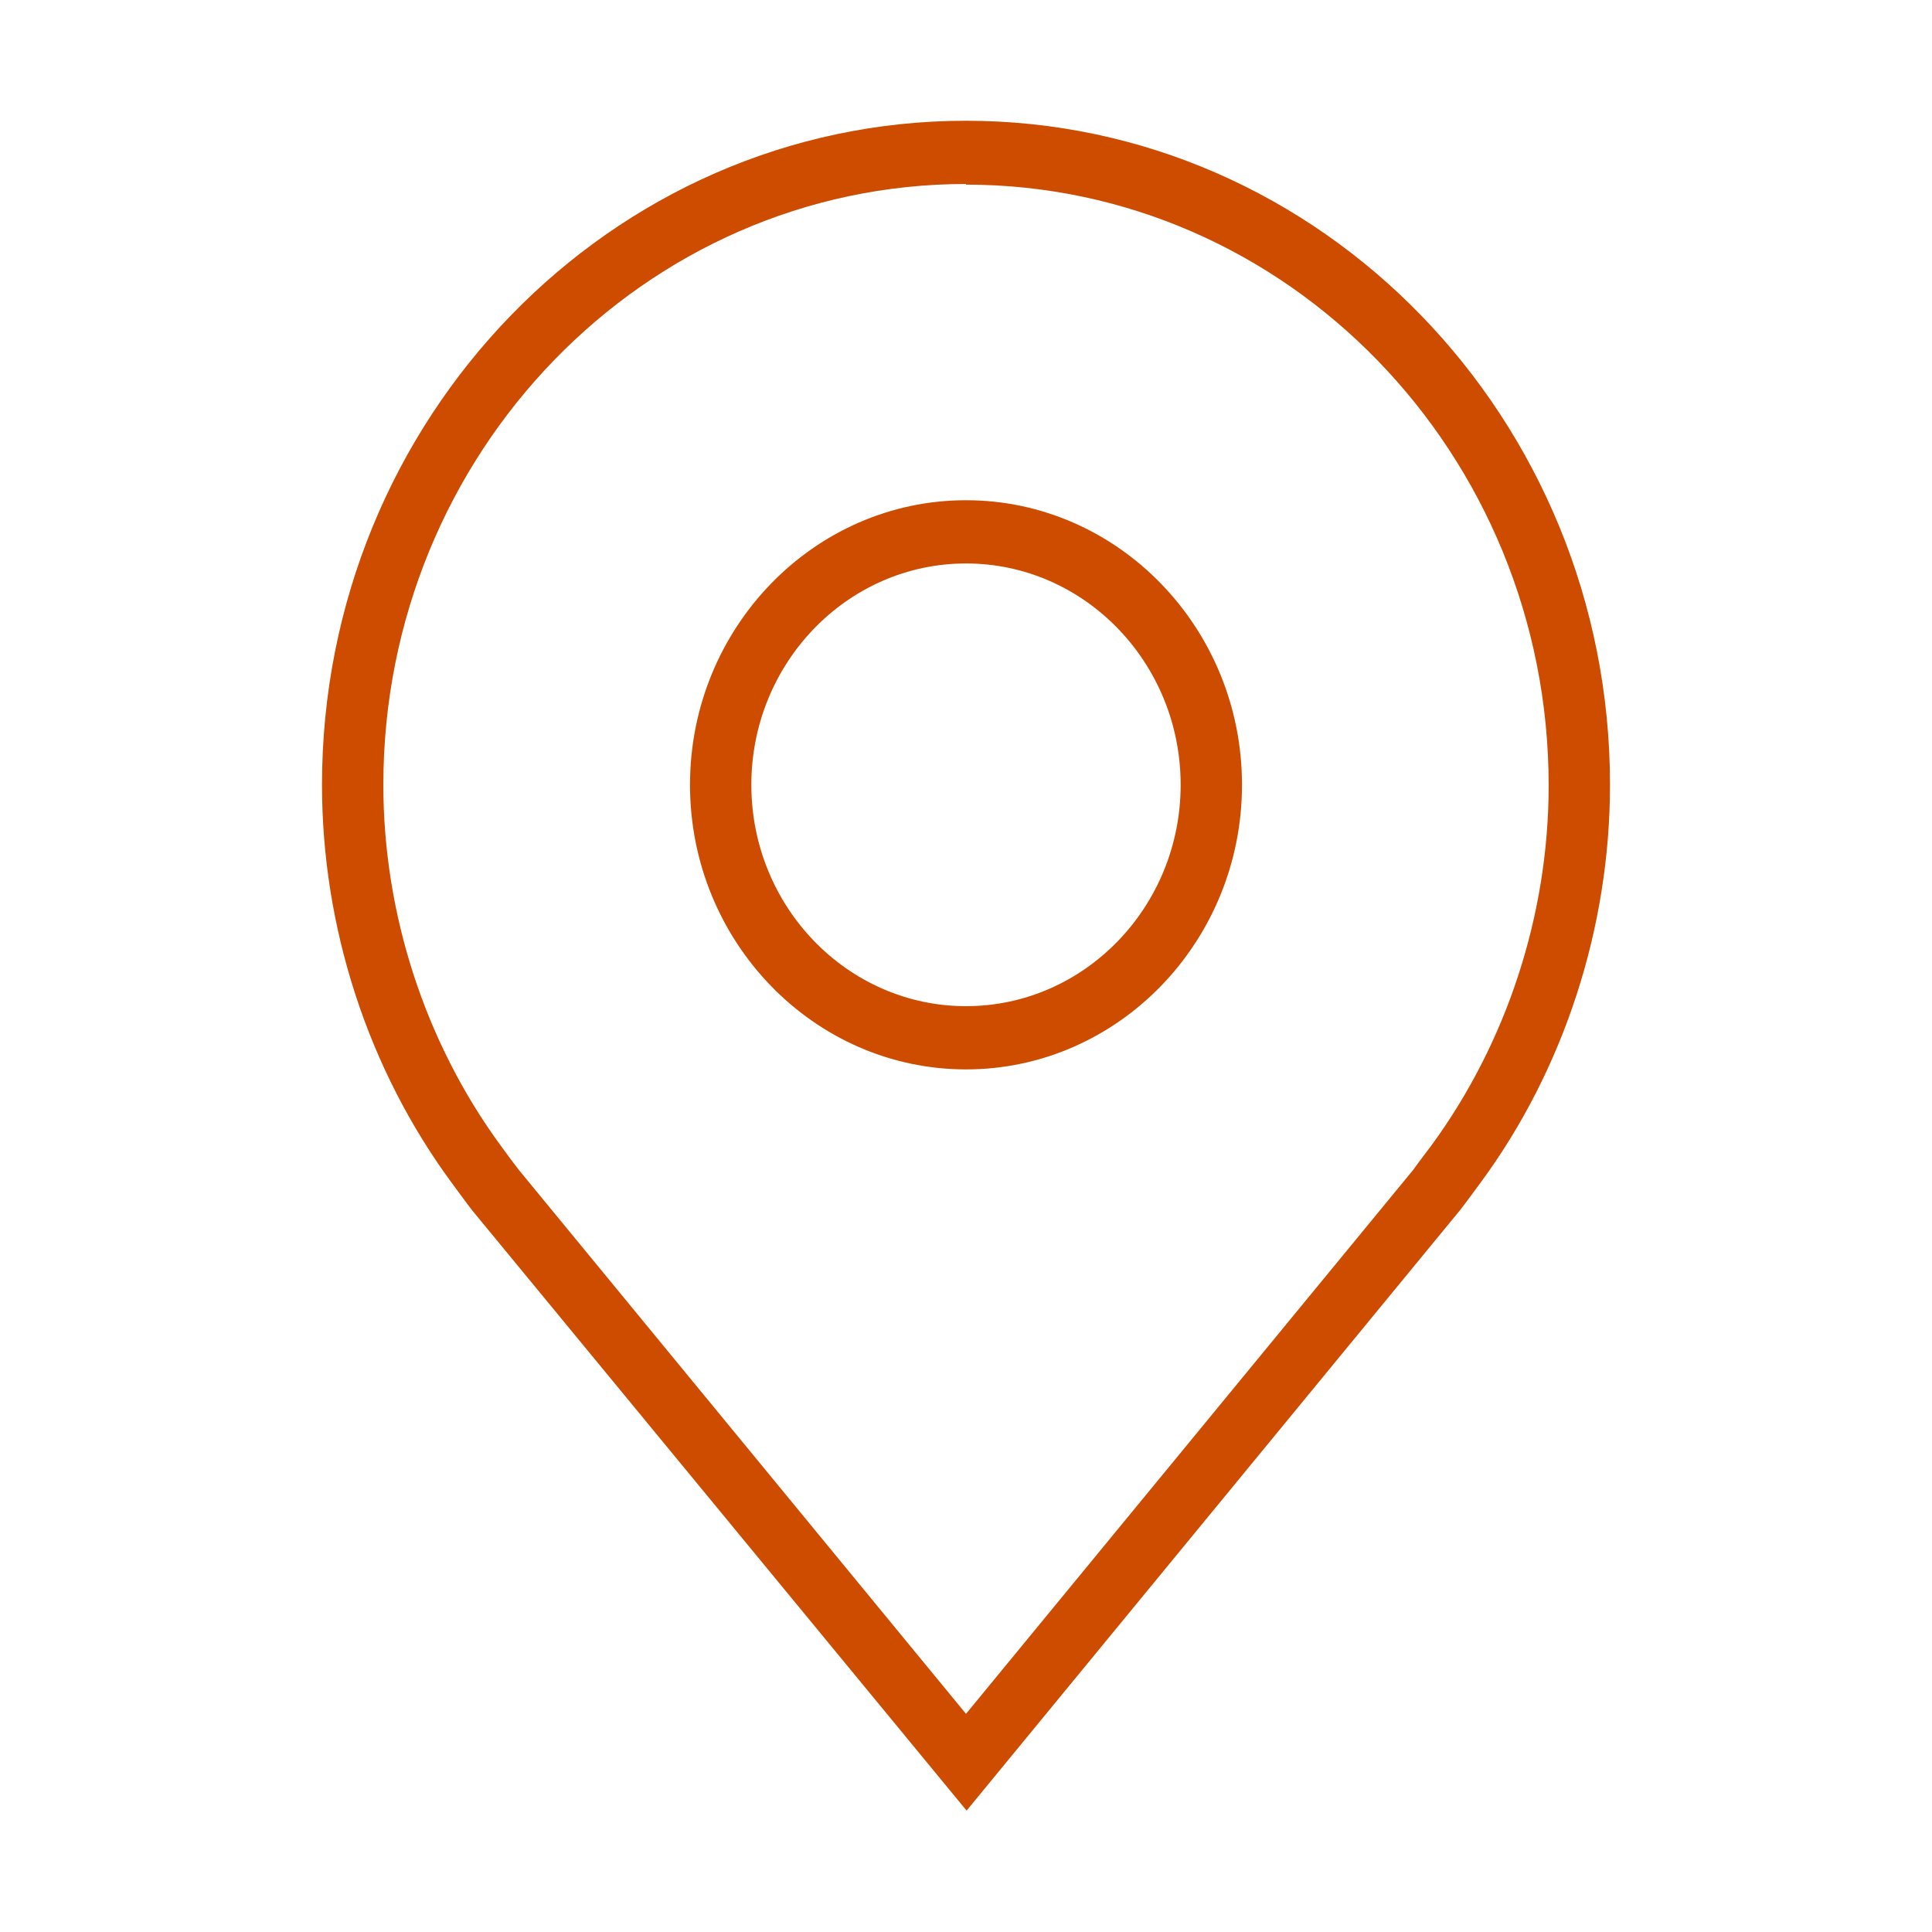 <svg width="48" height="48" viewBox="0 0 48 48" fill="none" xmlns="http://www.w3.org/2000/svg">
<path d="M24 26.569C20.221 26.569 17.143 23.395 17.143 19.498C17.143 15.602 20.221 12.428 24 12.428C27.779 12.428 30.857 15.602 30.857 19.498C30.857 23.395 27.779 26.569 24 26.569ZM24 13.999C21.059 13.999 18.667 16.466 18.667 19.498C18.667 22.531 21.059 24.998 24 24.998C26.941 24.998 29.333 22.531 29.333 19.498C29.333 16.466 26.941 13.999 24 13.999Z" fill="#CD4C00"/>
<path d="M11.733 30.073C11.657 29.979 11.23 29.397 11.23 29.397C9.143 26.569 8 23.049 8 19.498C8 10.401 15.177 3 24 3C32.823 3 40 10.401 40 19.498C40 23.049 38.857 26.569 36.785 29.382C36.785 29.382 36.358 29.963 36.282 30.057L24.015 44.984L11.733 30.073ZM24 4.571C16.015 4.571 9.524 11.265 9.524 19.498C9.524 22.704 10.56 25.893 12.434 28.454C12.571 28.643 12.815 28.973 12.891 29.067L24 42.58L35.109 29.067C35.185 28.957 35.566 28.454 35.566 28.454C37.44 25.893 38.476 22.719 38.476 19.514C38.476 11.281 31.985 4.587 24 4.587V4.571Z" fill="#CD4C00"/>
</svg>
